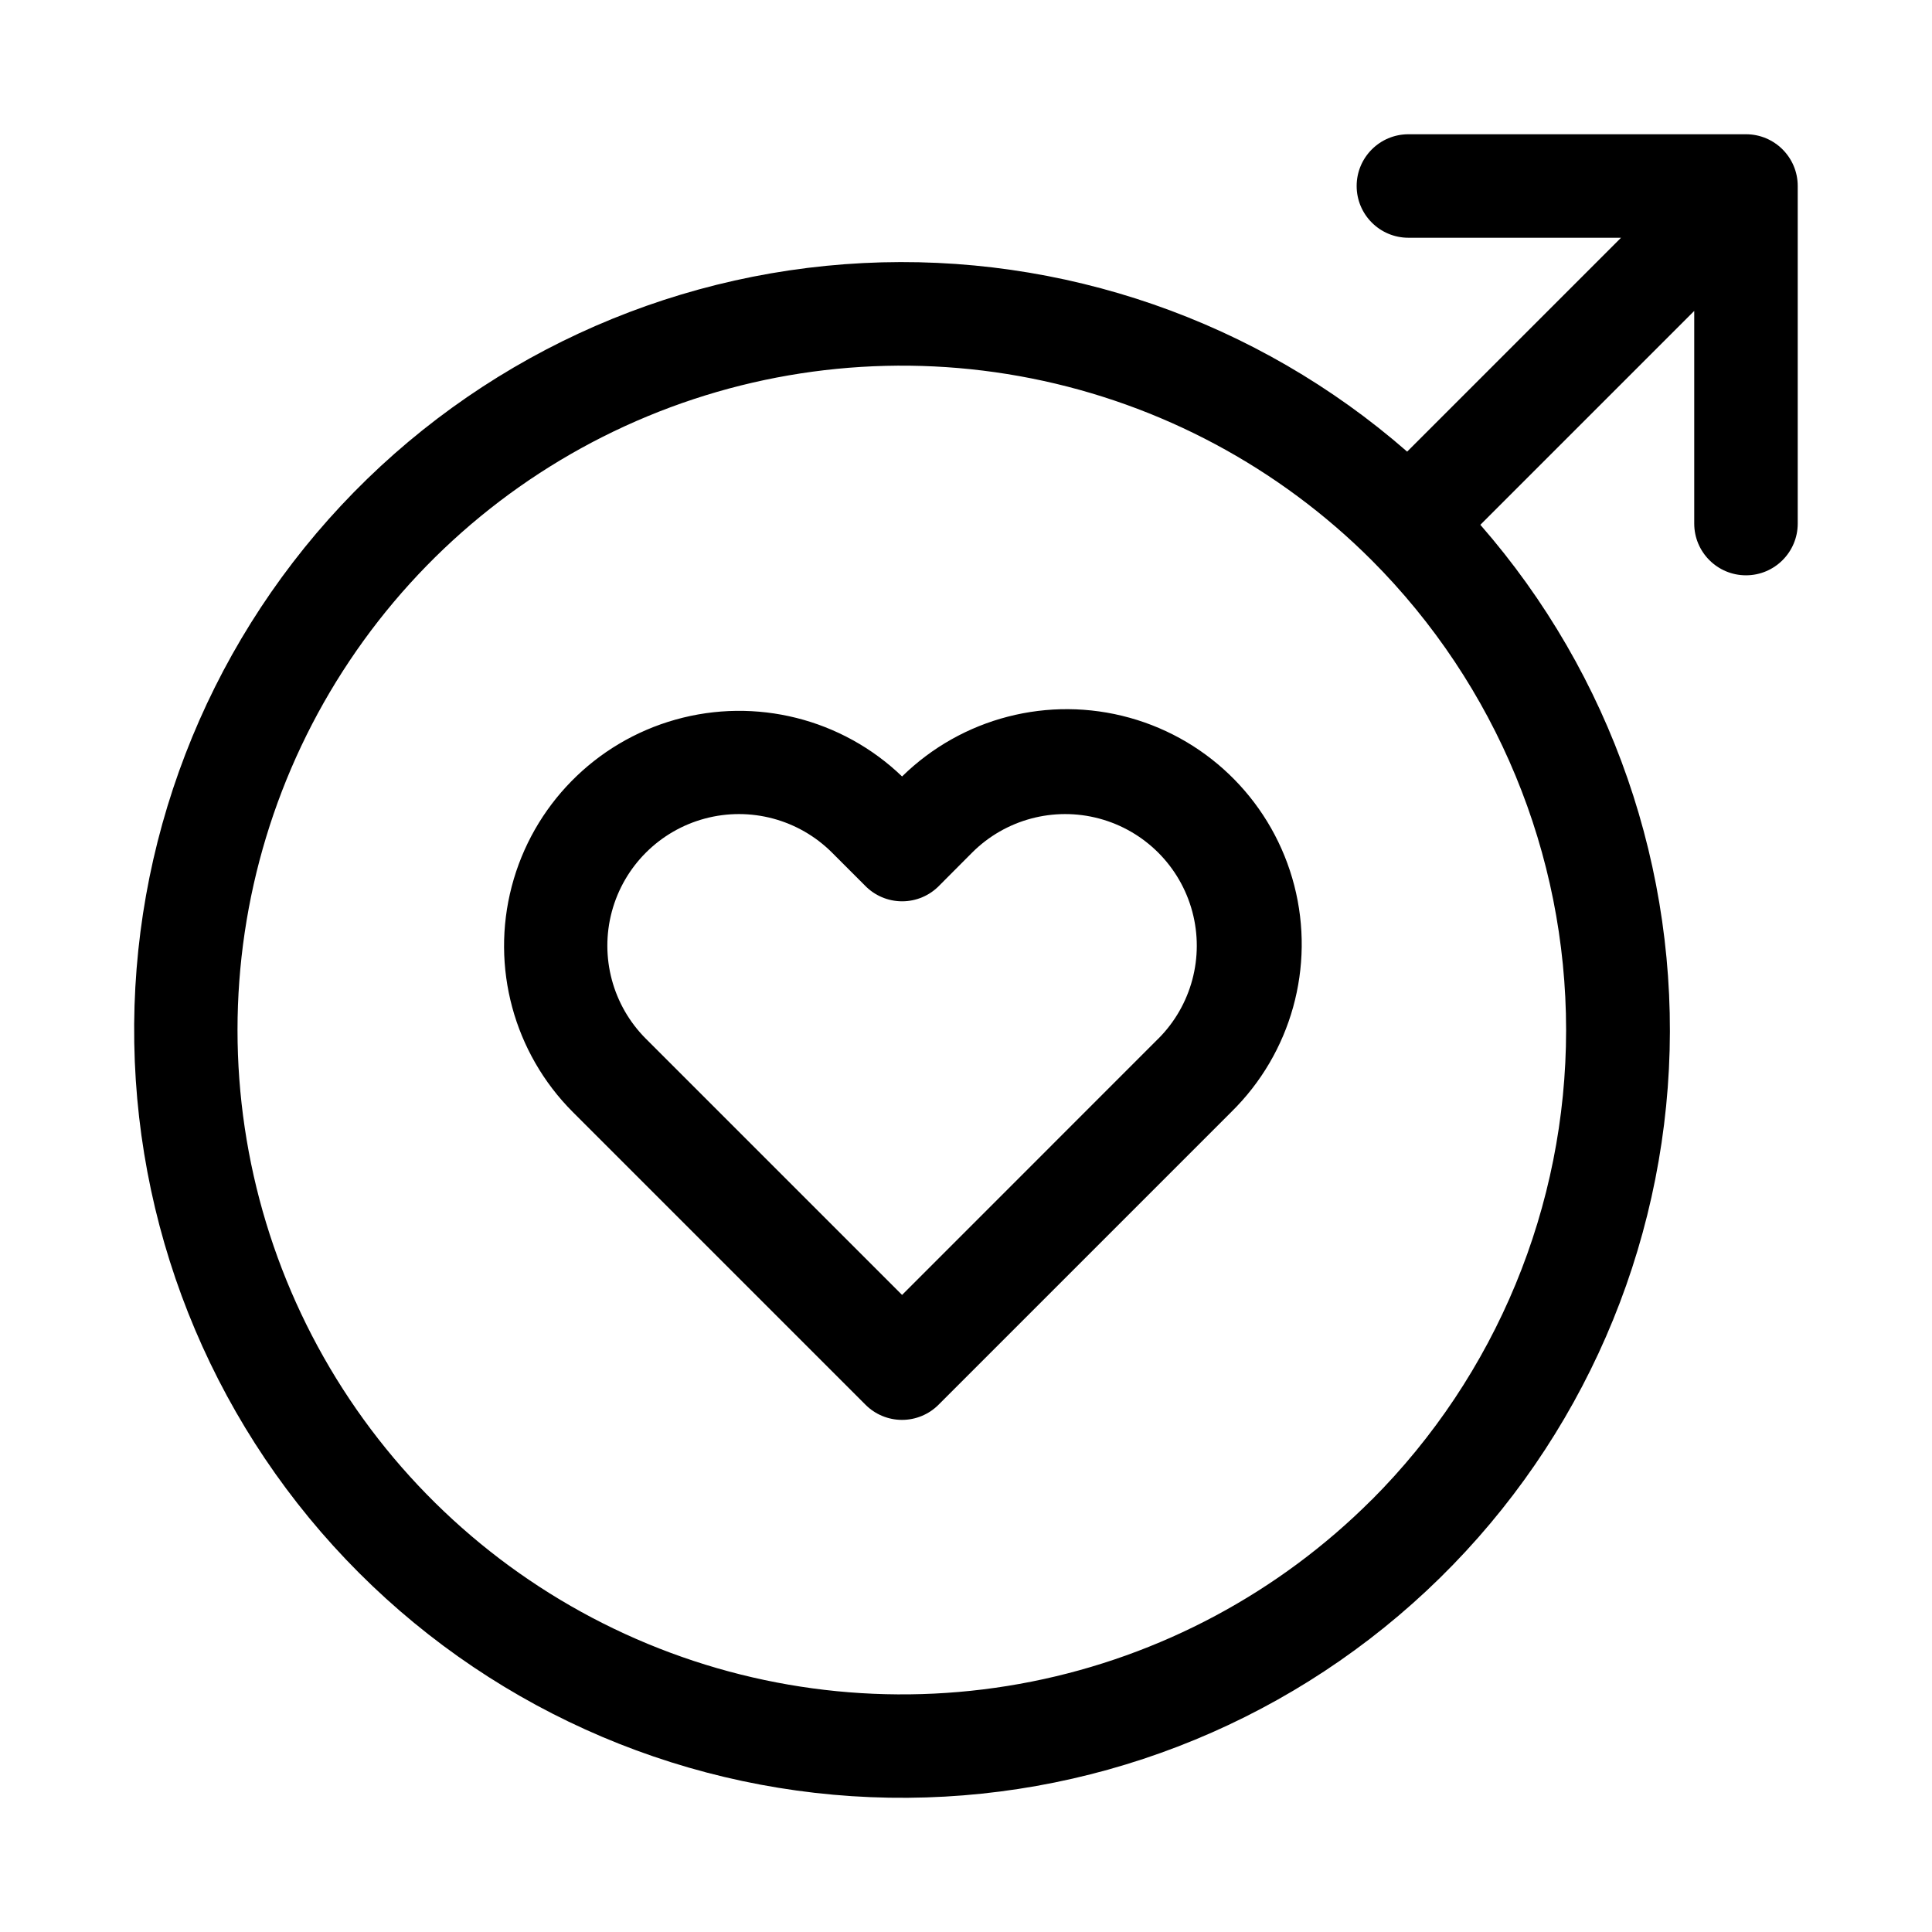 <?xml version="1.0" encoding="UTF-8"?>
<!-- The Best Svg Icon site in the world: iconSvg.co, Visit us! https://iconsvg.co -->
<svg fill="#000000" width="800px" height="800px" version="1.1" viewBox="144 144 512 512" xmlns="http://www.w3.org/2000/svg">
 <g fill-rule="evenodd">
  <path d="m383.06 349.77c-15.934-15.316-38.789-21.047-60.066-15.055-21.273 5.988-37.781 22.805-43.379 44.188-5.598 21.379 0.551 44.129 16.16 59.773l77.57 77.57v0.004c2.566 2.582 6.059 4.035 9.699 4.035s7.133-1.453 9.699-4.035l77.57-77.57v-0.004c15.879-15.586 22.242-38.461 16.684-60.008s-22.188-38.492-43.629-44.453c-21.438-5.961-44.426-0.031-60.309 15.555zm67.871 69.512-67.871 67.887-67.887-67.887h-0.004c-8.809-8.812-12.25-21.652-9.027-33.691 3.227-12.035 12.629-21.438 24.664-24.664 12.035-3.223 24.879 0.219 33.691 9.027l8.676 8.676c2.586 2.703 6.164 4.227 9.902 4.227s7.316-1.523 9.902-4.227l8.645-8.676c8.809-8.809 21.652-12.25 33.688-9.027 12.039 3.227 21.441 12.629 24.664 24.664 3.227 12.039-0.215 24.879-9.027 33.691z"/>
  <path d="m606.7 179.58h-89.457c-7.574 0-13.715 6.141-13.715 13.711 0 7.574 6.141 13.715 13.715 13.715h56.348l-56.68 56.68c-39.754-34.723-91.441-52.641-144.16-49.973-52.711 2.672-102.33 25.719-138.37 64.277-36.039 38.559-55.691 89.613-54.801 142.39 0.891 52.773 22.25 103.14 59.574 140.46 37.32 37.32 87.684 58.68 140.46 59.57 52.773 0.891 103.83-18.758 142.39-54.801 38.562-36.043 61.609-85.656 64.277-138.37 2.668-52.715-15.25-104.4-49.973-144.16l56.68-56.68v56.352c0 7.57 6.141 13.711 13.715 13.711s13.711-6.141 13.711-13.711v-89.461c0-7.57-6.137-13.711-13.711-13.711zm-99.188 361.88c-24.625 24.625-55.996 41.395-90.148 48.188-34.156 6.793-69.555 3.309-101.73-10.02-32.172-13.324-59.672-35.891-79.016-64.844-19.348-28.957-29.676-62.996-29.676-97.82 0-34.82 10.328-68.863 29.676-97.816 19.344-28.953 46.844-51.52 79.016-64.844 32.172-13.328 67.57-16.812 101.73-10.02 34.152 6.793 65.523 23.562 90.148 48.184 32.988 33.035 51.52 77.809 51.523 124.5 0 46.684-18.523 91.461-51.508 124.5z"/>
 </g>
</svg>